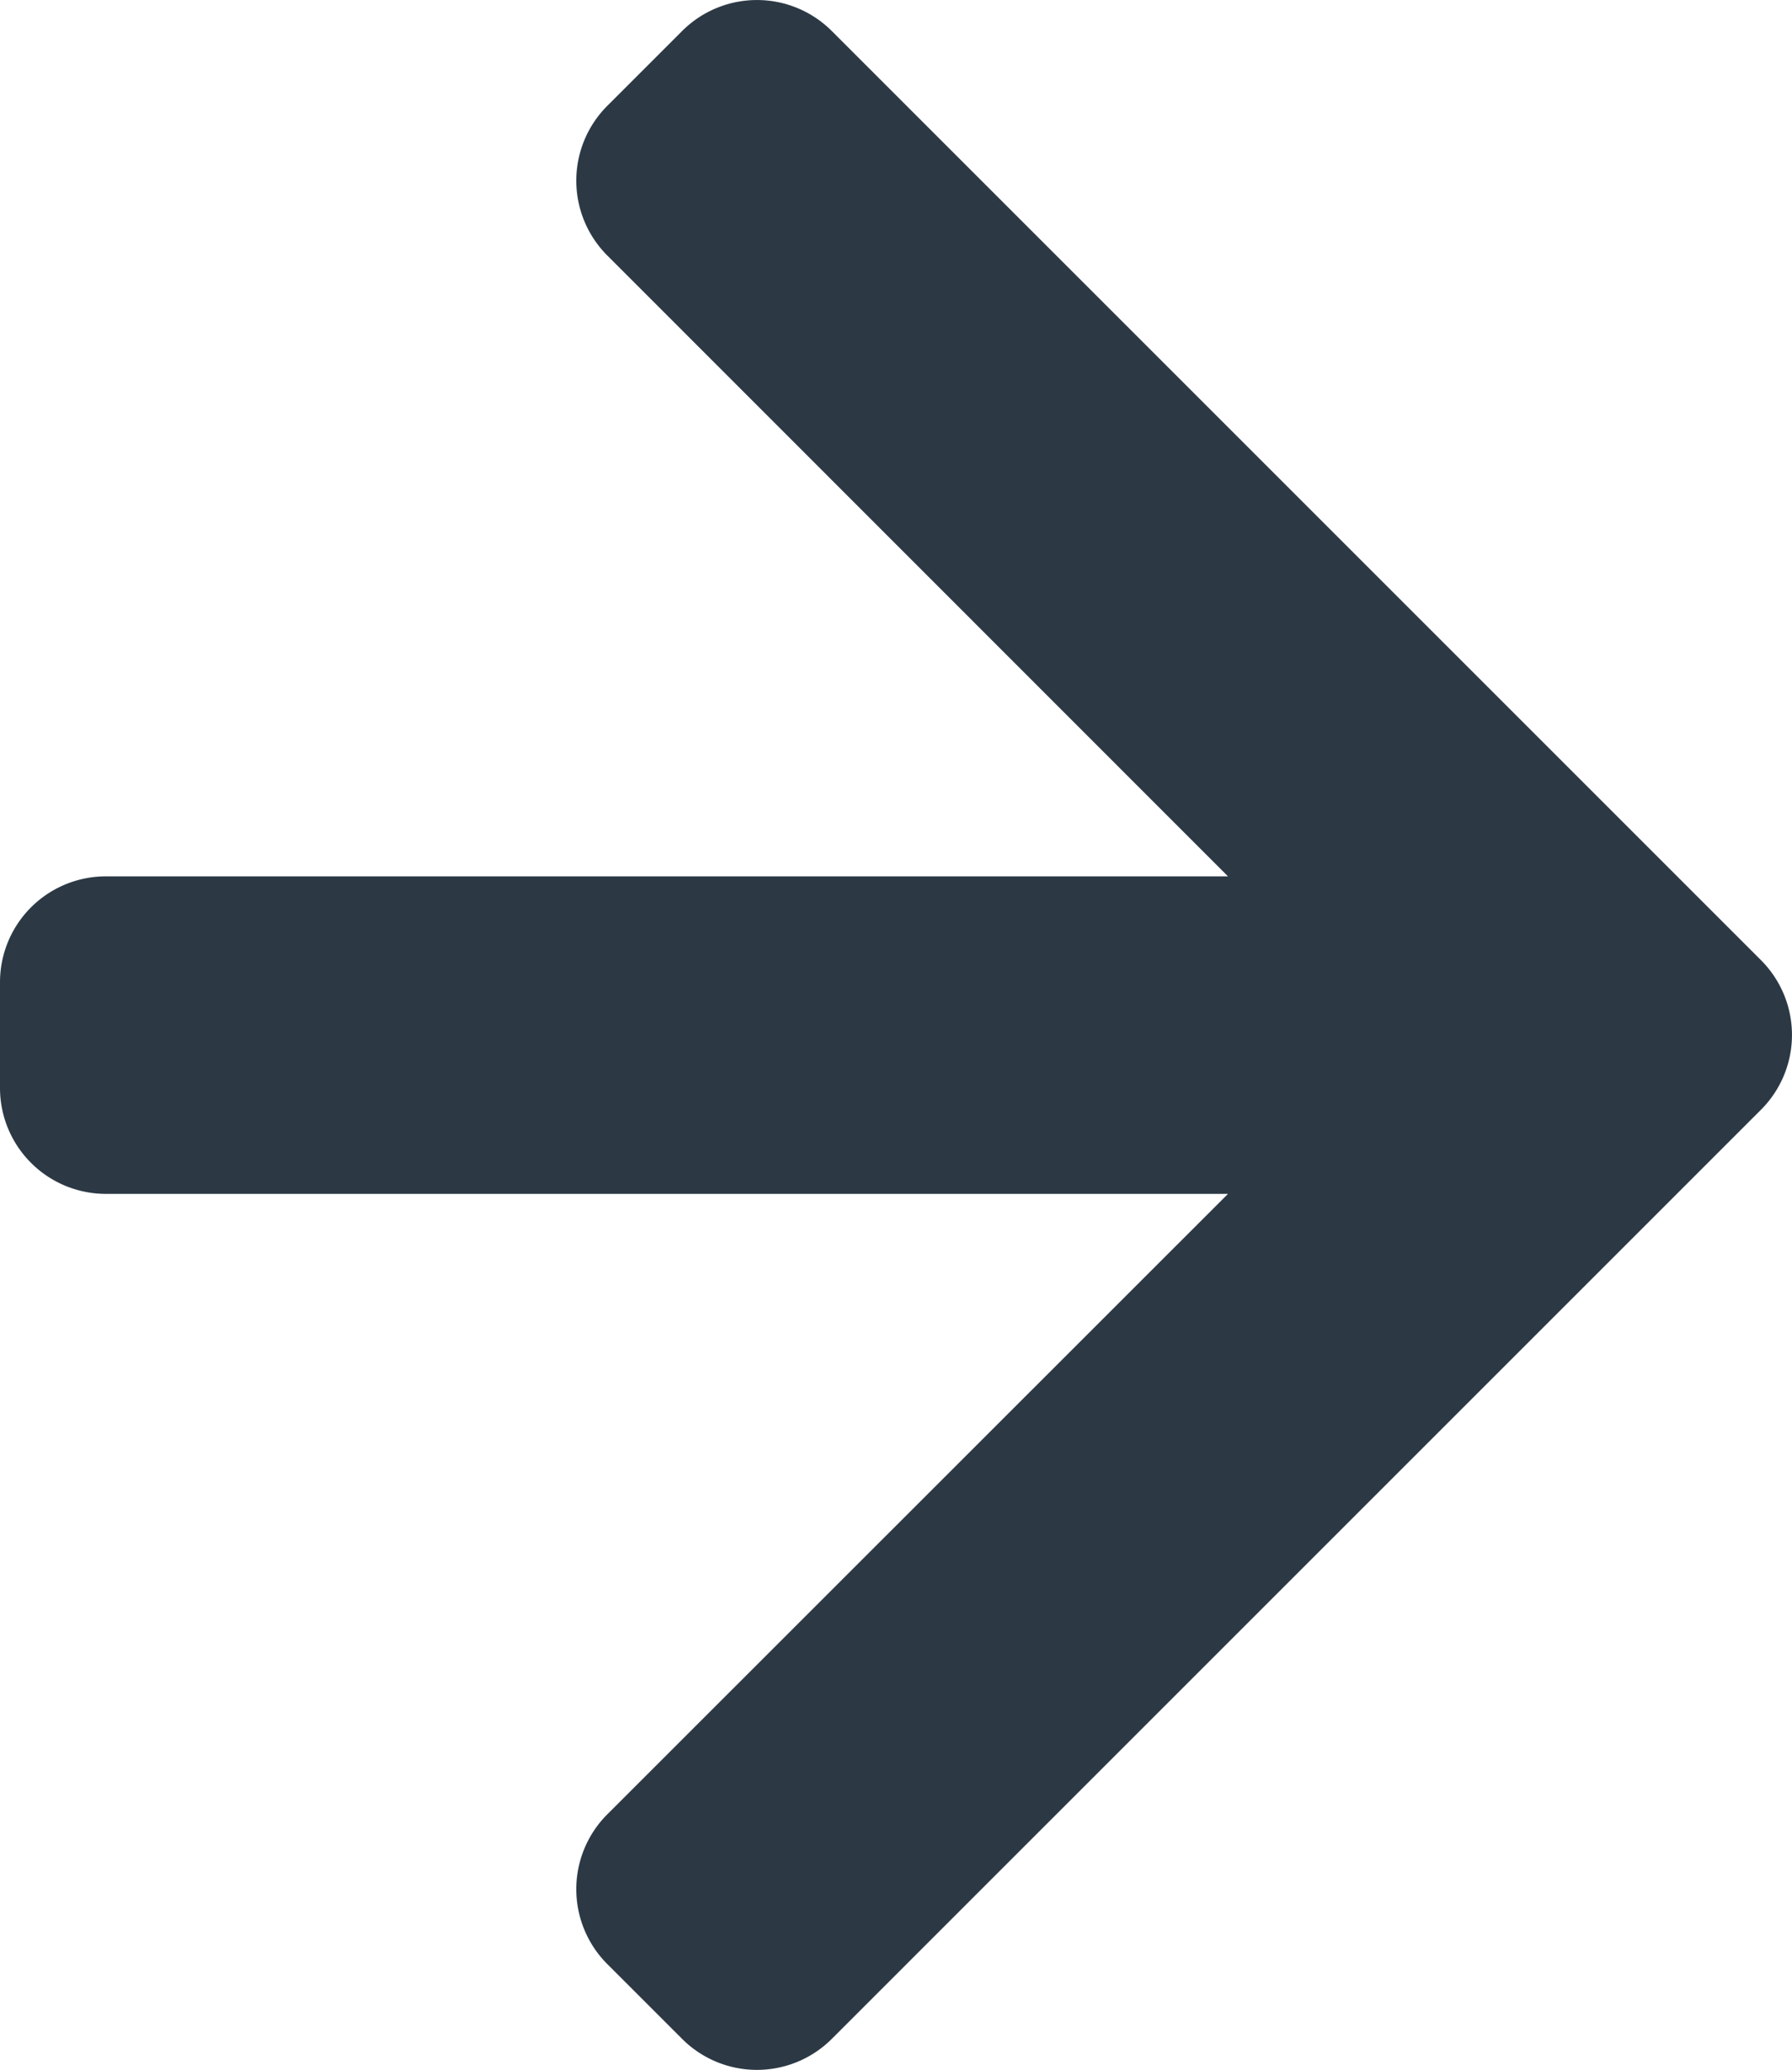 <?xml version="1.0" encoding="UTF-8"?> <svg xmlns="http://www.w3.org/2000/svg" id="Capa_1" data-name="Capa 1" viewBox="0 0 265.81 307.05"><defs><style>.cls-1{fill:#2c3945;}</style></defs><g id="_488._Forward" data-name="488. Forward"><path class="cls-1" d="M281.83,142.43,144,4.6a15.7,15.7,0,0,0-22.2,0L110.7,15.7a15.7,15.7,0,0,0,0,22.2L202.77,130H36.32a15.7,15.7,0,0,0-15.7,15.7v15.7a15.71,15.71,0,0,0,15.7,15.7H202.77L110.7,269.14a15.71,15.71,0,0,0,0,22.21l11.1,11.1a15.7,15.7,0,0,0,22.2,0L281.83,164.62A15.69,15.69,0,0,0,281.83,142.43Z" transform="translate(-20.62 0)"></path></g></svg> 